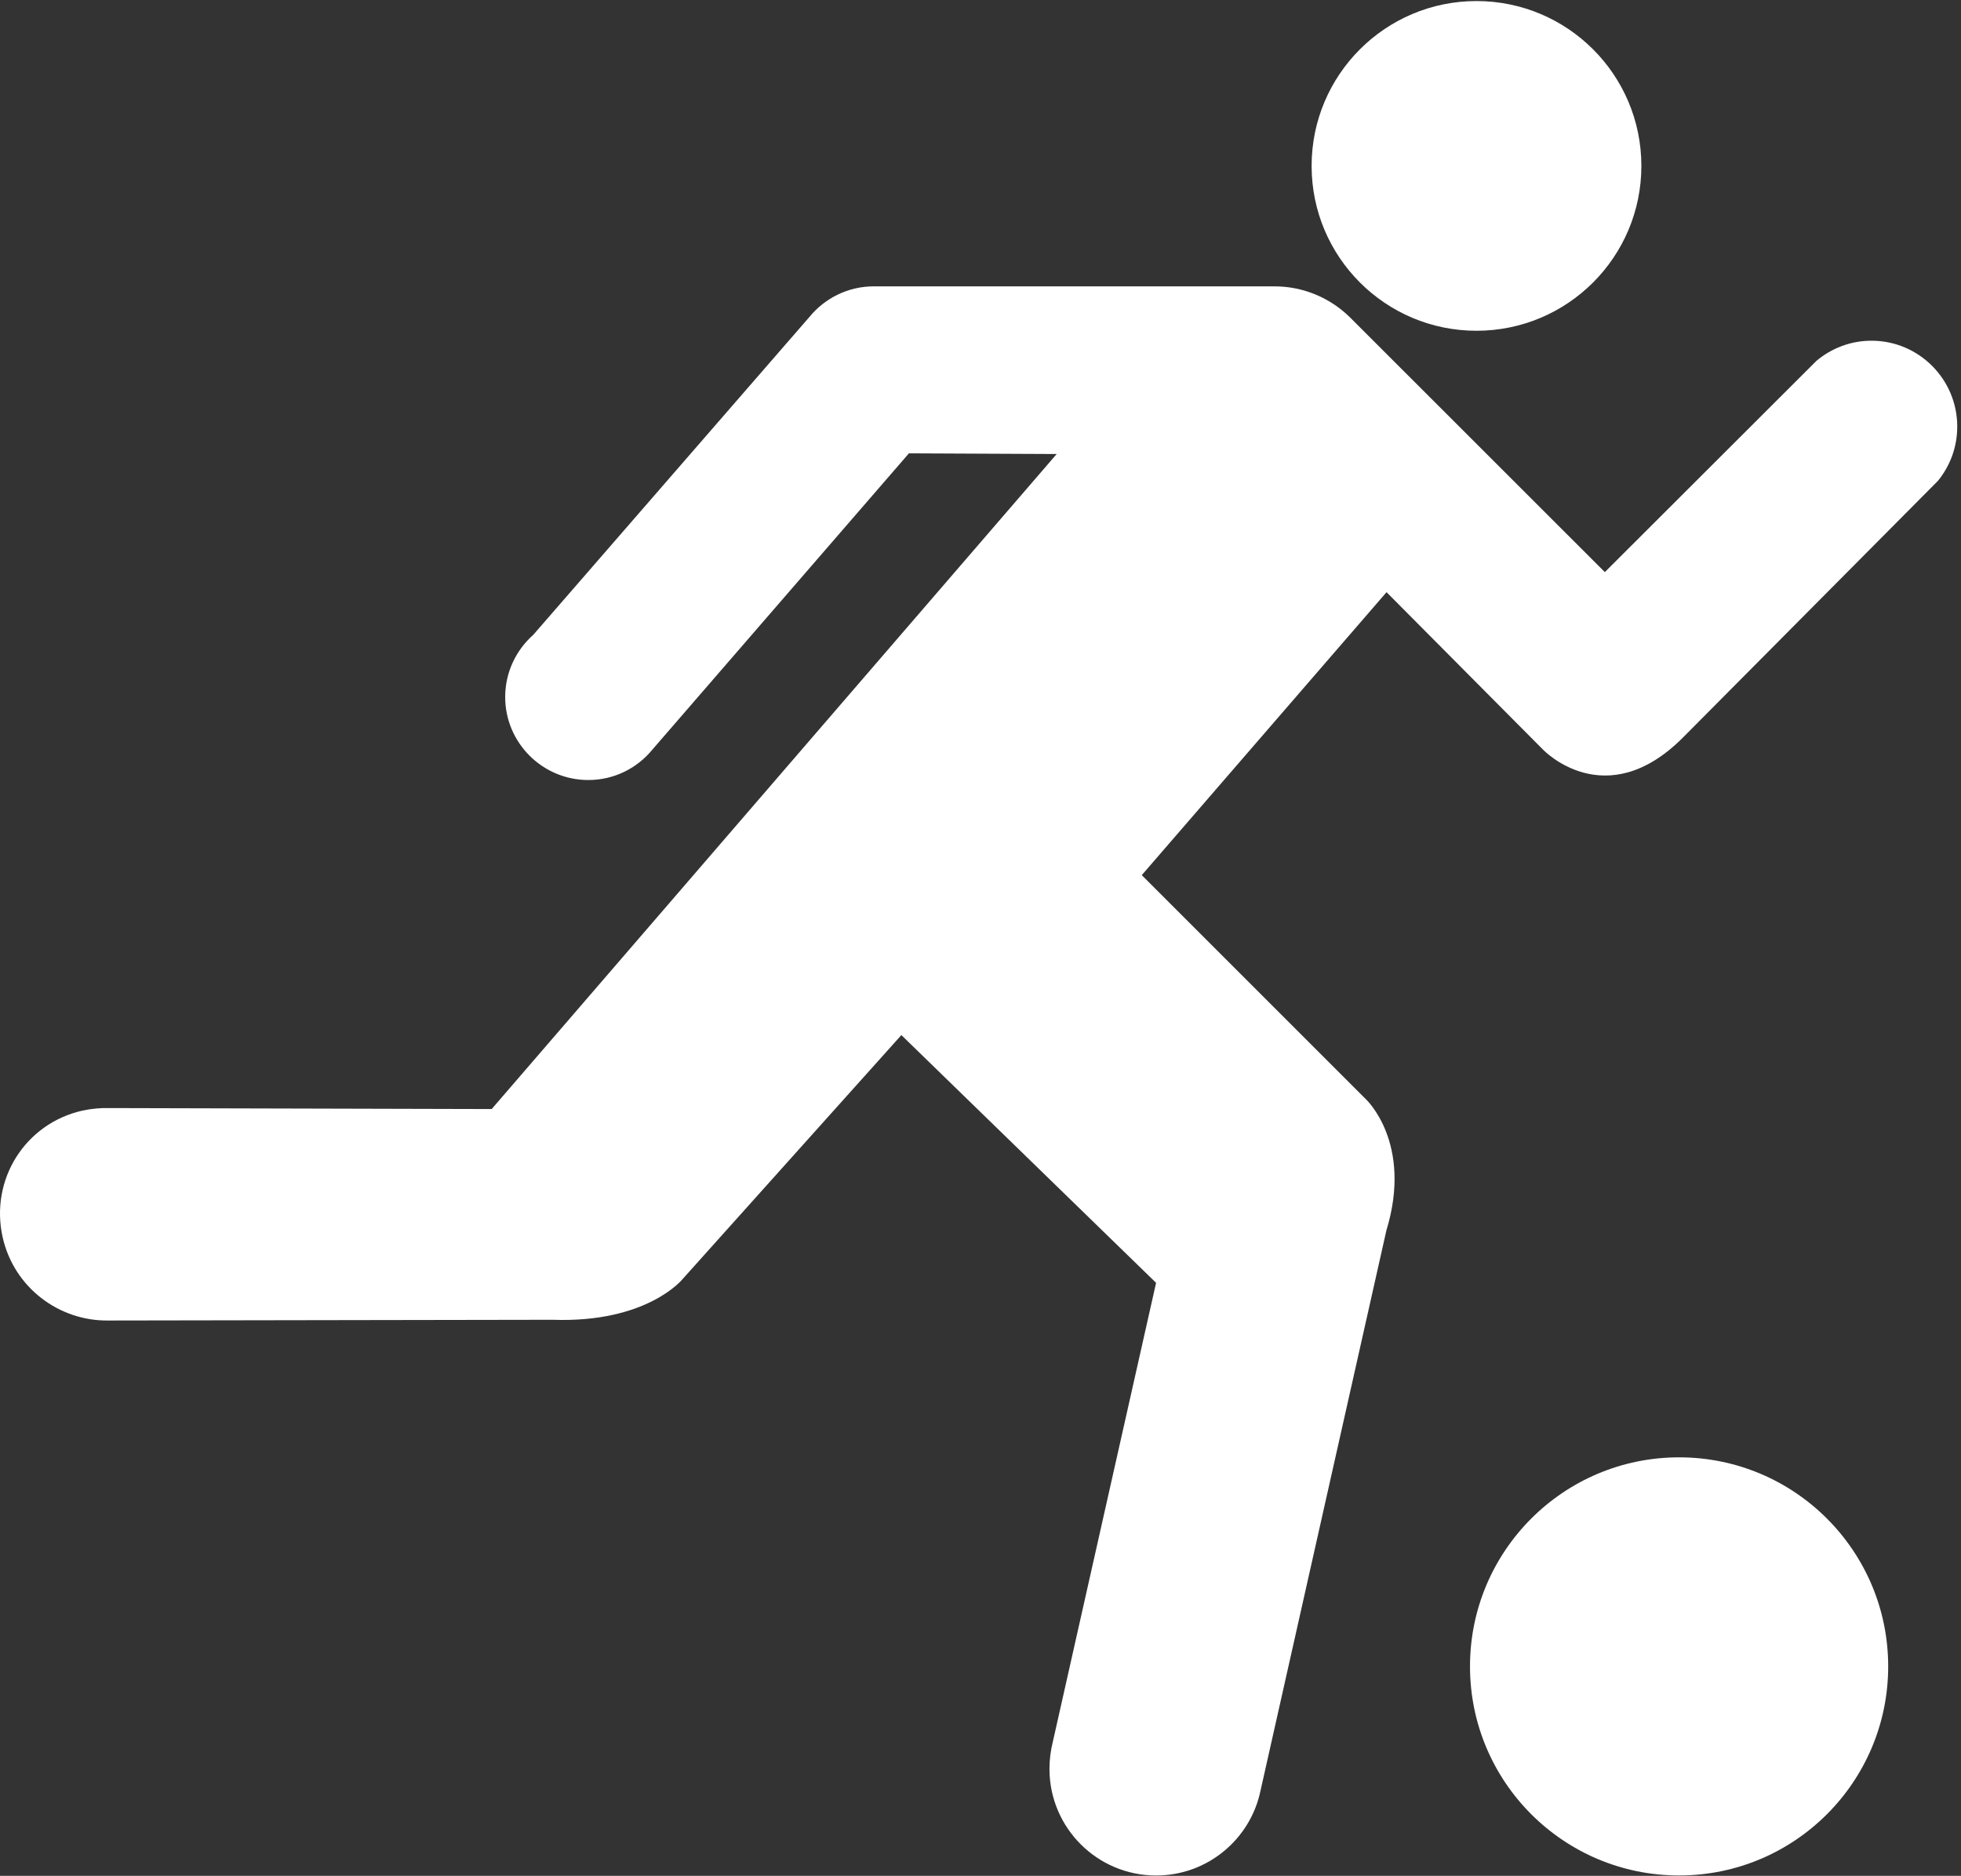 <svg xmlns="http://www.w3.org/2000/svg" width="439" height="420" viewBox="0 0 439 420">
  <rect x="0" y="0" width="439" height="420" fill="#333333" stroke="none"/>
  <g fill="#FFF" transform="translate(-1)">
    <circle cx="331.536" cy="37.147" r="36.911"/>
    <path d="M25.306,295.66 L124.756,295.497 C145.841,296.243 153.759,286.441 153.759,286.441 L202.786,231.753 L259.807,287.225 L236.684,390.022 C236.197,391.963 235.939,393.981 235.939,396.056 C235.939,409.243 246.639,419.924 259.807,419.924 C271.349,419.924 280.968,411.748 283.197,400.875 L311.368,275.482 C317.335,255.907 306.788,246.125 306.788,246.125 L256.603,195.941 L311.396,132.589 L346.423,167.836 C346.423,167.836 360.356,182.515 377.702,165.188 L434.838,107.66 C437.544,104.332 439.16,100.135 439.16,95.506 C439.16,84.921 430.573,76.285 419.959,76.285 C415.283,76.285 410.97,77.987 407.623,80.808 L360.269,128.095 L303.116,70.96 C298.785,66.743 292.846,64.113 286.277,64.113 L196.619,64.113 C190.862,64.113 185.688,66.752 182.275,70.883 L120.386,142.133 C116.542,145.547 114.094,150.5 114.094,156.066 C114.094,166.298 122.432,174.646 132.702,174.646 C138.477,174.646 143.623,172.016 147.036,167.847 L204.478,101.502 L237.554,101.655 L111.072,248.315 L25.535,248.094 C23.536,248.037 21.509,248.229 19.482,248.658 C6.621,251.537 -1.288,264.121 1.59,277.011 C4.116,288.259 14.204,295.842 25.306,295.66 Z"/>
    <circle cx="376.891" cy="373.106" r="46.809"/>
  </g>
</svg>

